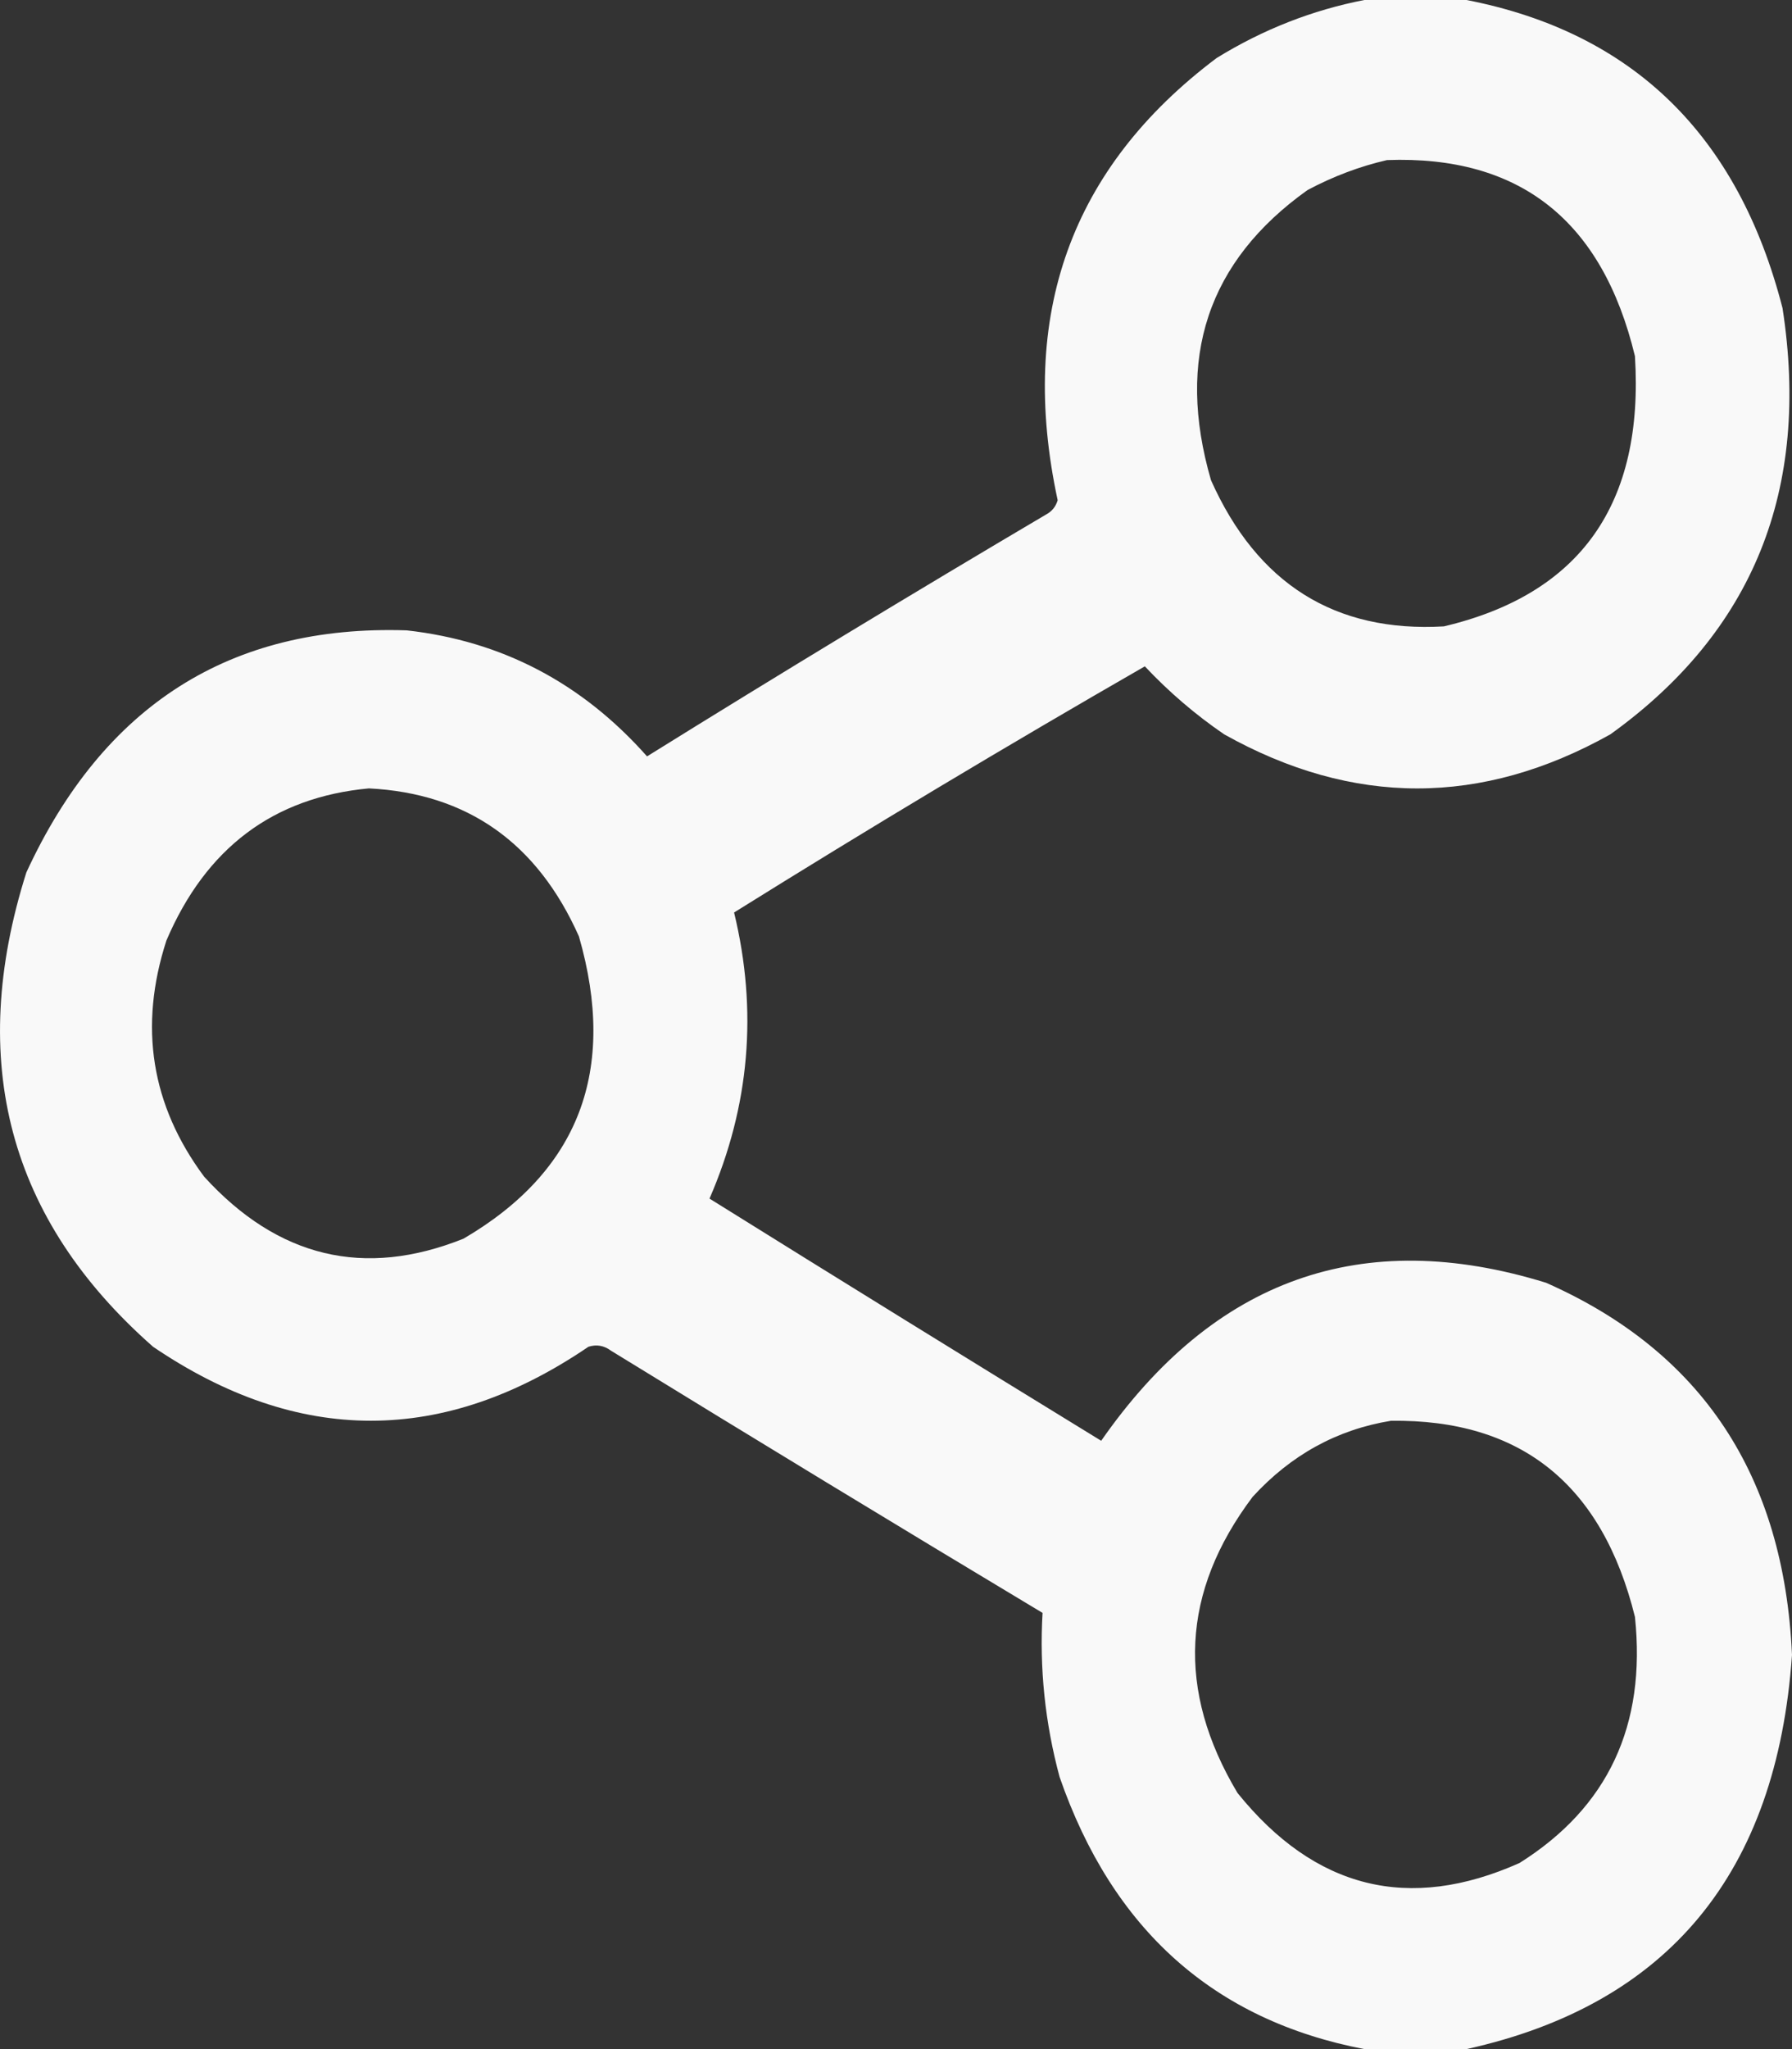 <svg width="14" height="16" viewBox="0 0 14 16" fill="none" xmlns="http://www.w3.org/2000/svg">
<rect x="0" y="0" width="14" height="16" fill="#333333" stroke="none"/>
<path opacity="0.972" fill-rule="evenodd" clip-rule="evenodd" d="M10.659 0C10.925 0 11.191 0 11.457 0C12.756 0.253 13.579 1.055 13.926 2.406C14.145 3.824 13.696 4.933 12.581 5.734C11.575 6.297 10.57 6.297 9.564 5.734C9.34 5.581 9.133 5.404 8.944 5.203C7.867 5.822 6.798 6.462 5.735 7.125C5.921 7.892 5.857 8.637 5.543 9.359C6.56 9.993 7.58 10.623 8.603 11.25C9.484 9.985 10.642 9.573 12.078 10.016C13.296 10.554 13.937 11.522 14 12.922C13.881 14.625 13.034 15.651 11.457 16C11.191 16 10.925 16 10.659 16C9.484 15.775 8.691 15.066 8.278 13.875C8.164 13.452 8.12 13.025 8.145 12.594C7.018 11.918 5.894 11.235 4.774 10.547C4.719 10.506 4.66 10.496 4.597 10.516C3.465 11.286 2.331 11.286 1.196 10.516C0.068 9.524 -0.262 8.289 0.206 6.812C0.808 5.507 1.799 4.877 3.177 4.922C3.921 5.005 4.547 5.333 5.055 5.906C6.088 5.264 7.128 4.634 8.175 4.016C8.219 3.992 8.248 3.956 8.263 3.906C7.952 2.46 8.366 1.309 9.505 0.453C9.867 0.23 10.252 0.079 10.659 0ZM10.836 1.25C11.873 1.212 12.518 1.722 12.773 2.781C12.845 3.936 12.347 4.639 11.28 4.891C10.43 4.94 9.823 4.559 9.461 3.75C9.184 2.796 9.435 2.04 10.215 1.484C10.416 1.377 10.623 1.299 10.836 1.25ZM2.882 6.156C3.65 6.195 4.197 6.58 4.523 7.312C4.824 8.358 4.523 9.145 3.621 9.672C2.846 9.982 2.171 9.82 1.595 9.188C1.181 8.631 1.082 8.017 1.3 7.344C1.609 6.621 2.136 6.225 2.882 6.156ZM10.866 11.094C11.881 11.08 12.517 11.591 12.773 12.625C12.862 13.473 12.562 14.113 11.871 14.547C11.007 14.932 10.273 14.75 9.668 14C9.189 13.199 9.229 12.428 9.786 11.688C10.085 11.361 10.445 11.163 10.866 11.094Z" fill="white"/>
</svg>
